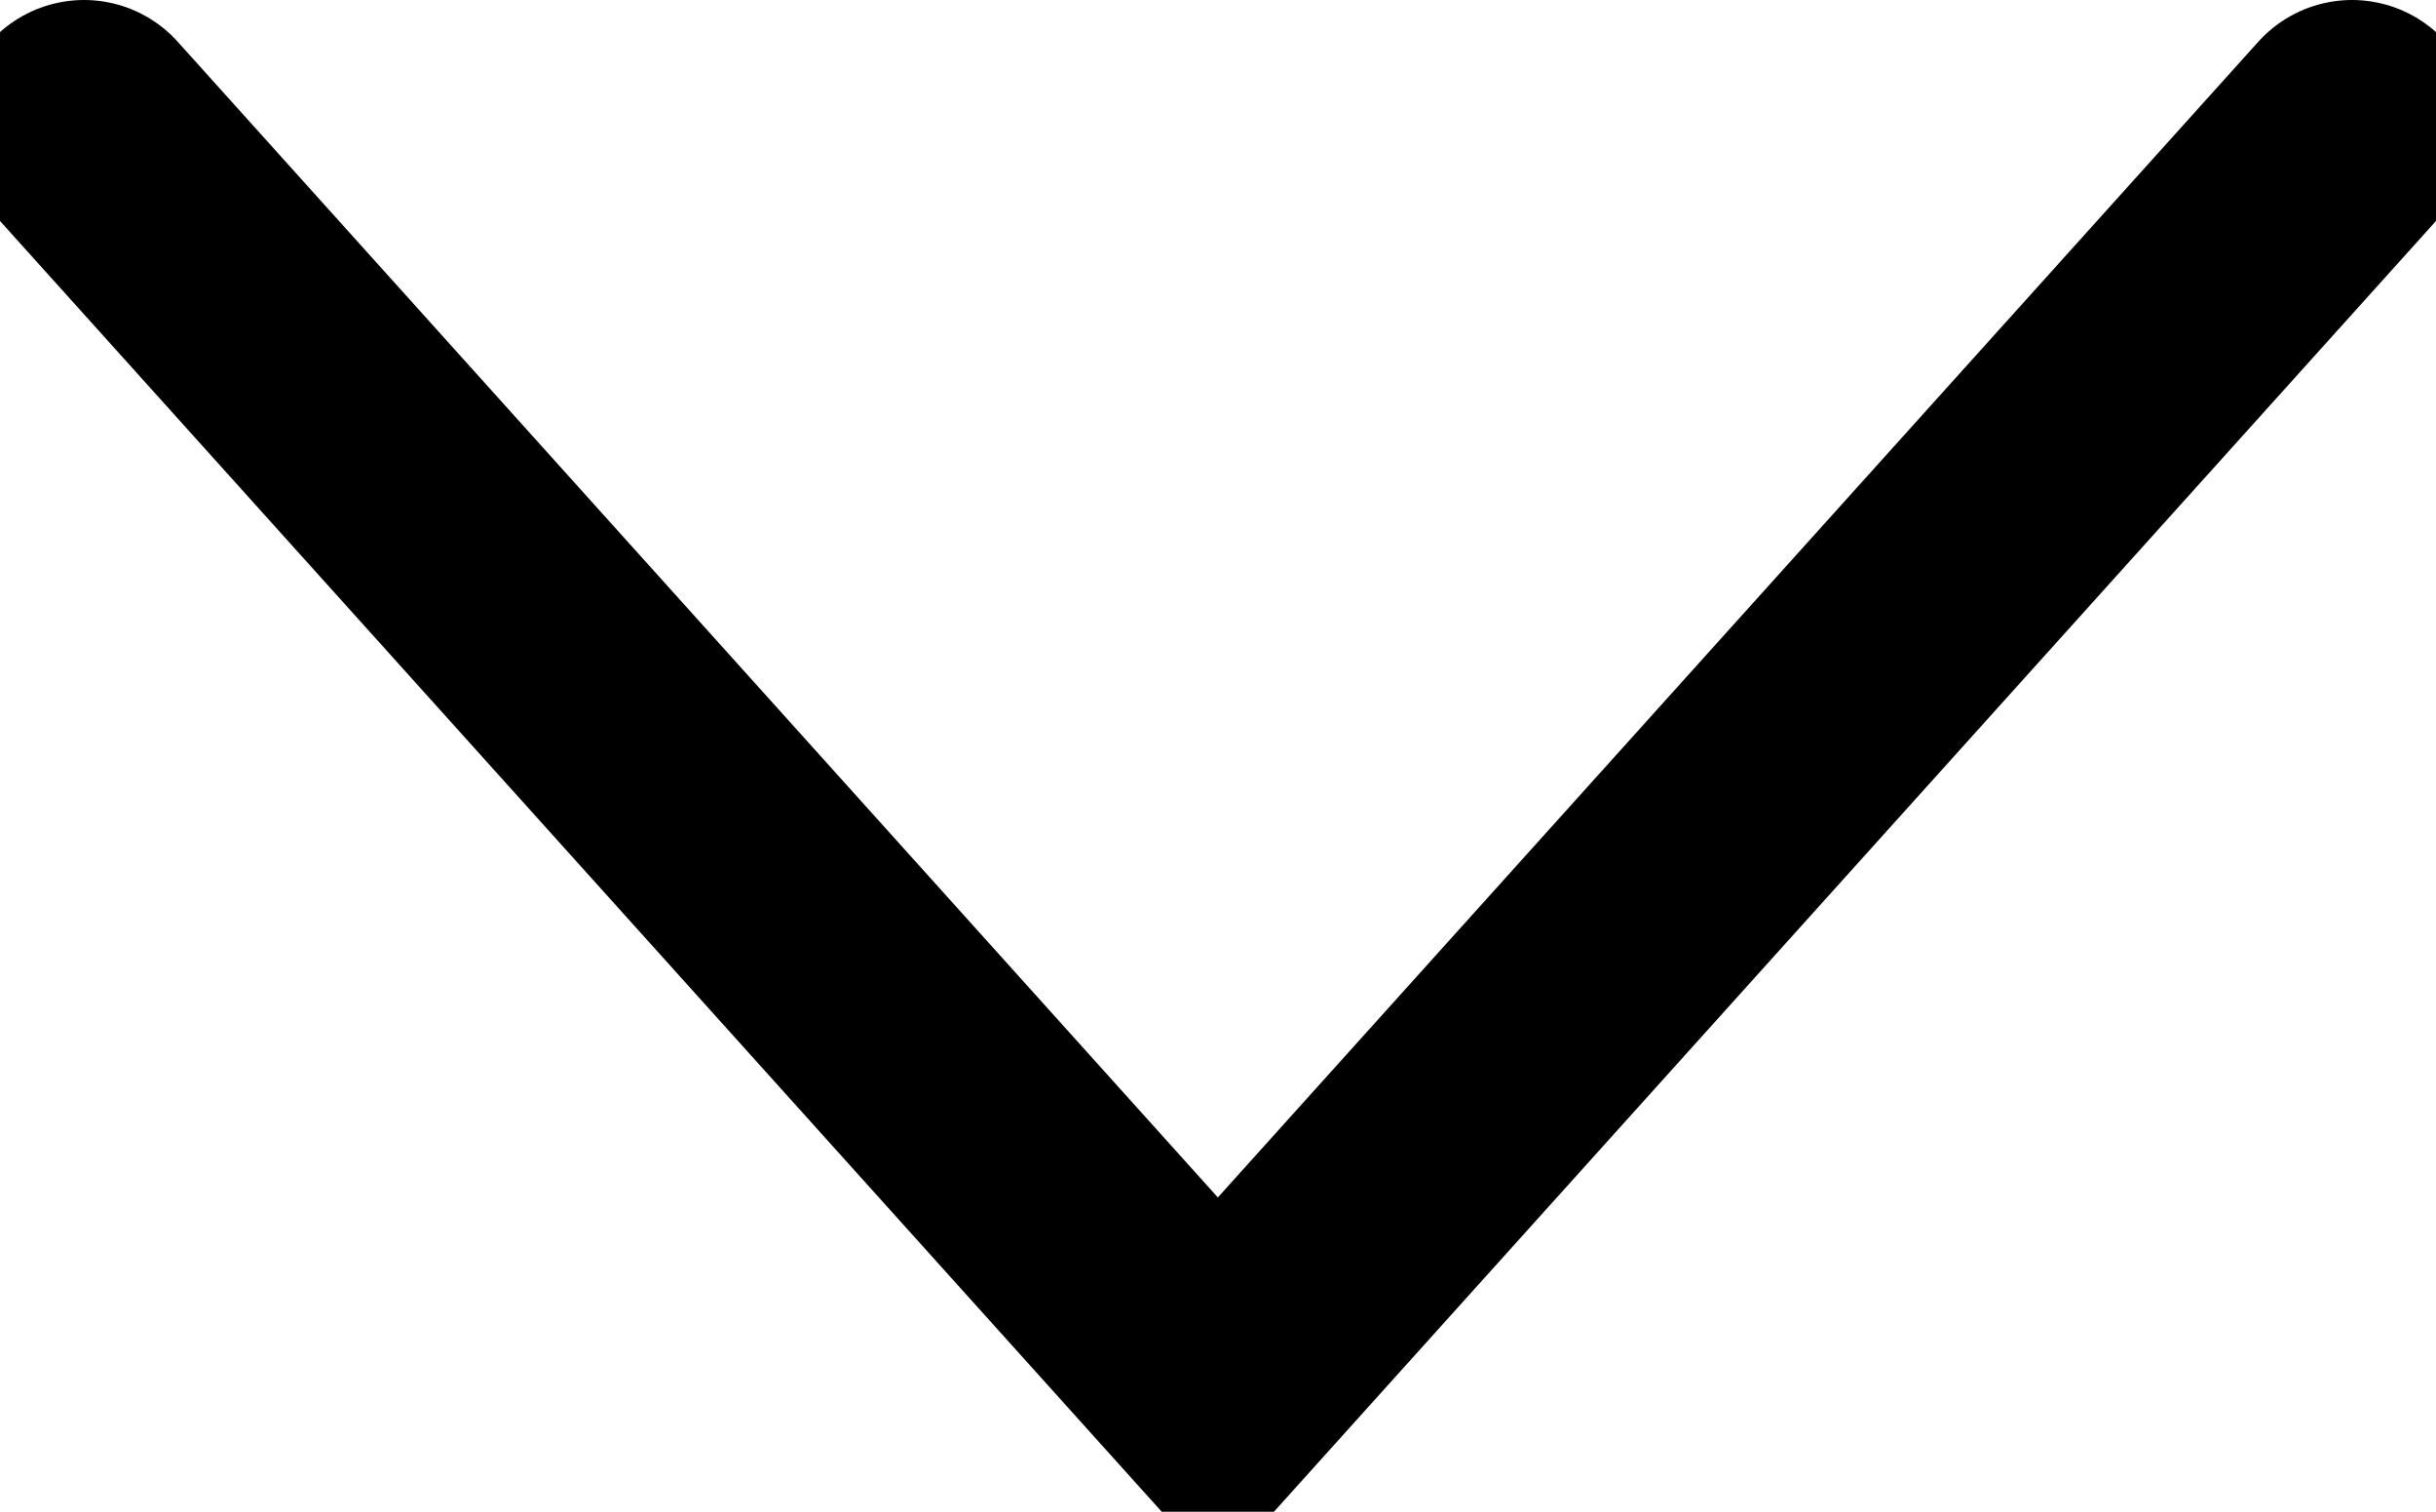 <svg width="29" height="18" viewBox="0 0 29 18" fill="none" xmlns="http://www.w3.org/2000/svg">
    <path d="M28 1.5L14.498 16.5L1 1.5" stroke="black" stroke-width="3" stroke-linecap="round" />
</svg>